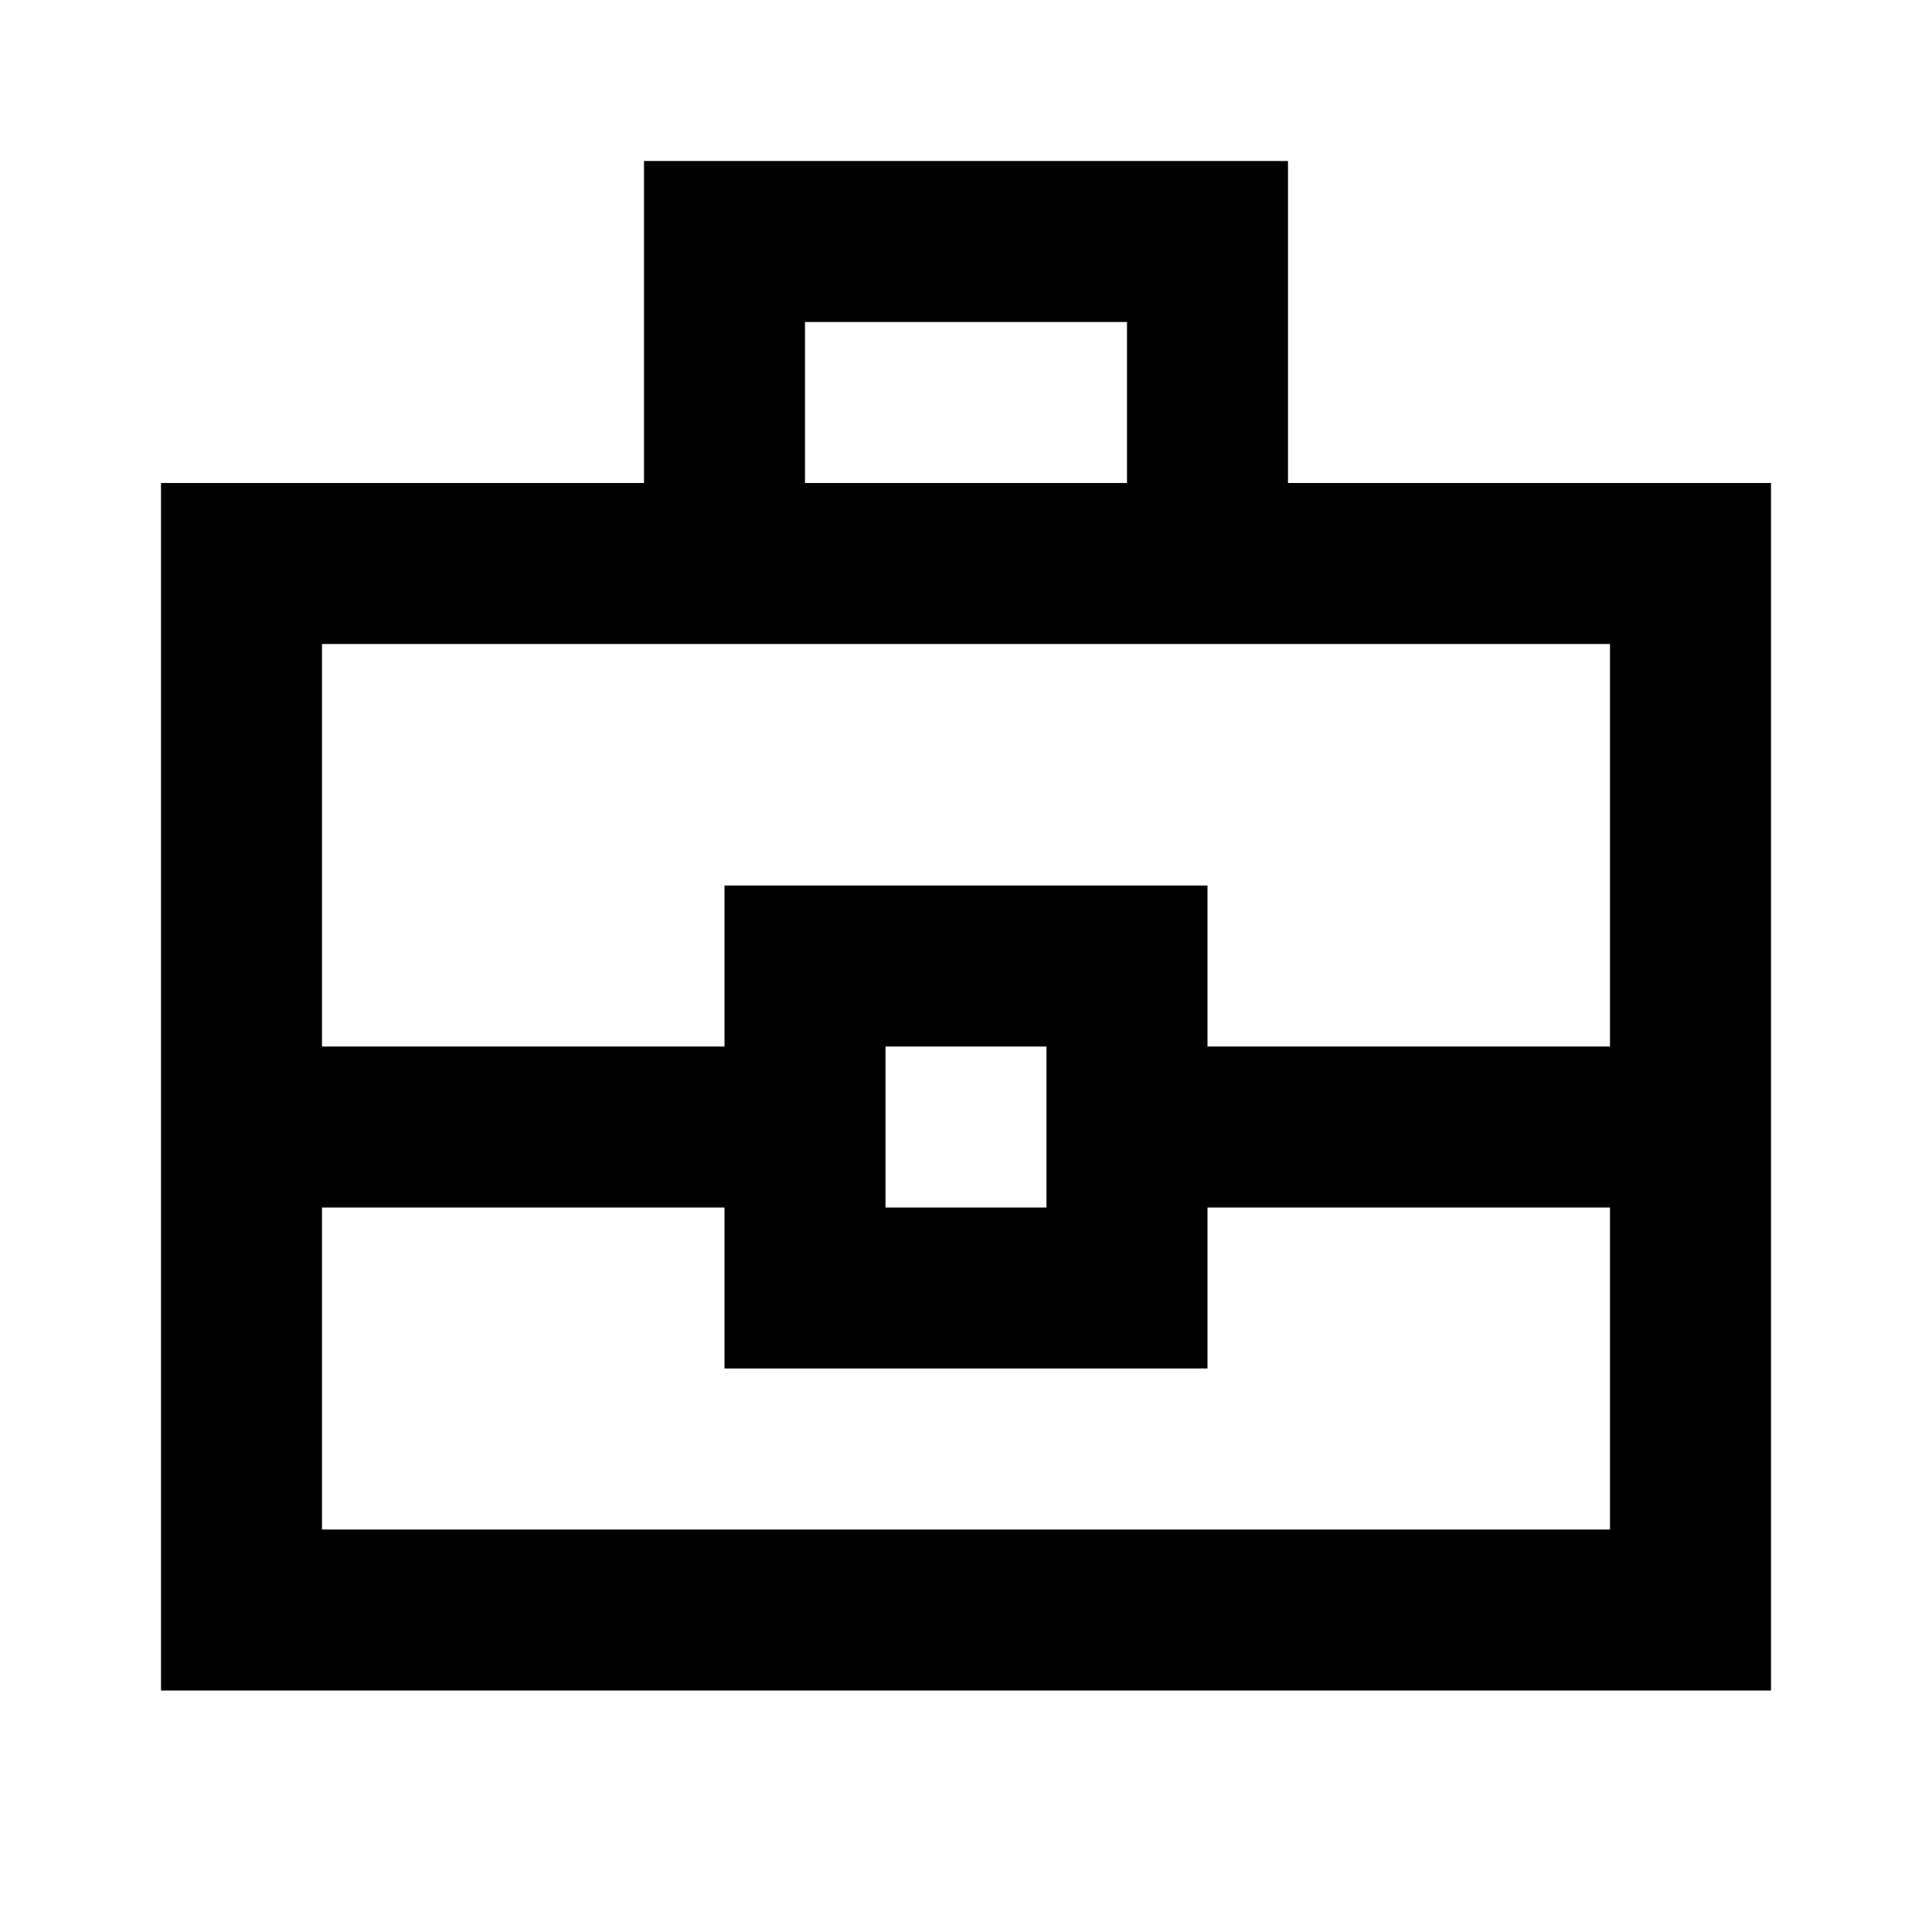 <?xml version="1.0" encoding="utf-8"?>
<!-- Generator: www.svgicons.com -->
<svg xmlns="http://www.w3.org/2000/svg" width="800" height="800" viewBox="0 0 24 24">
<path fill="currentColor" d="M2 21V6h6V2h8v4h6v15zm8-15h4V4h-4zm10 9h-5v2H9v-2H4v4h16zm-9 0h2v-2h-2zm-7-2h5v-2h6v2h5V8H4zm8 1"/>
</svg>